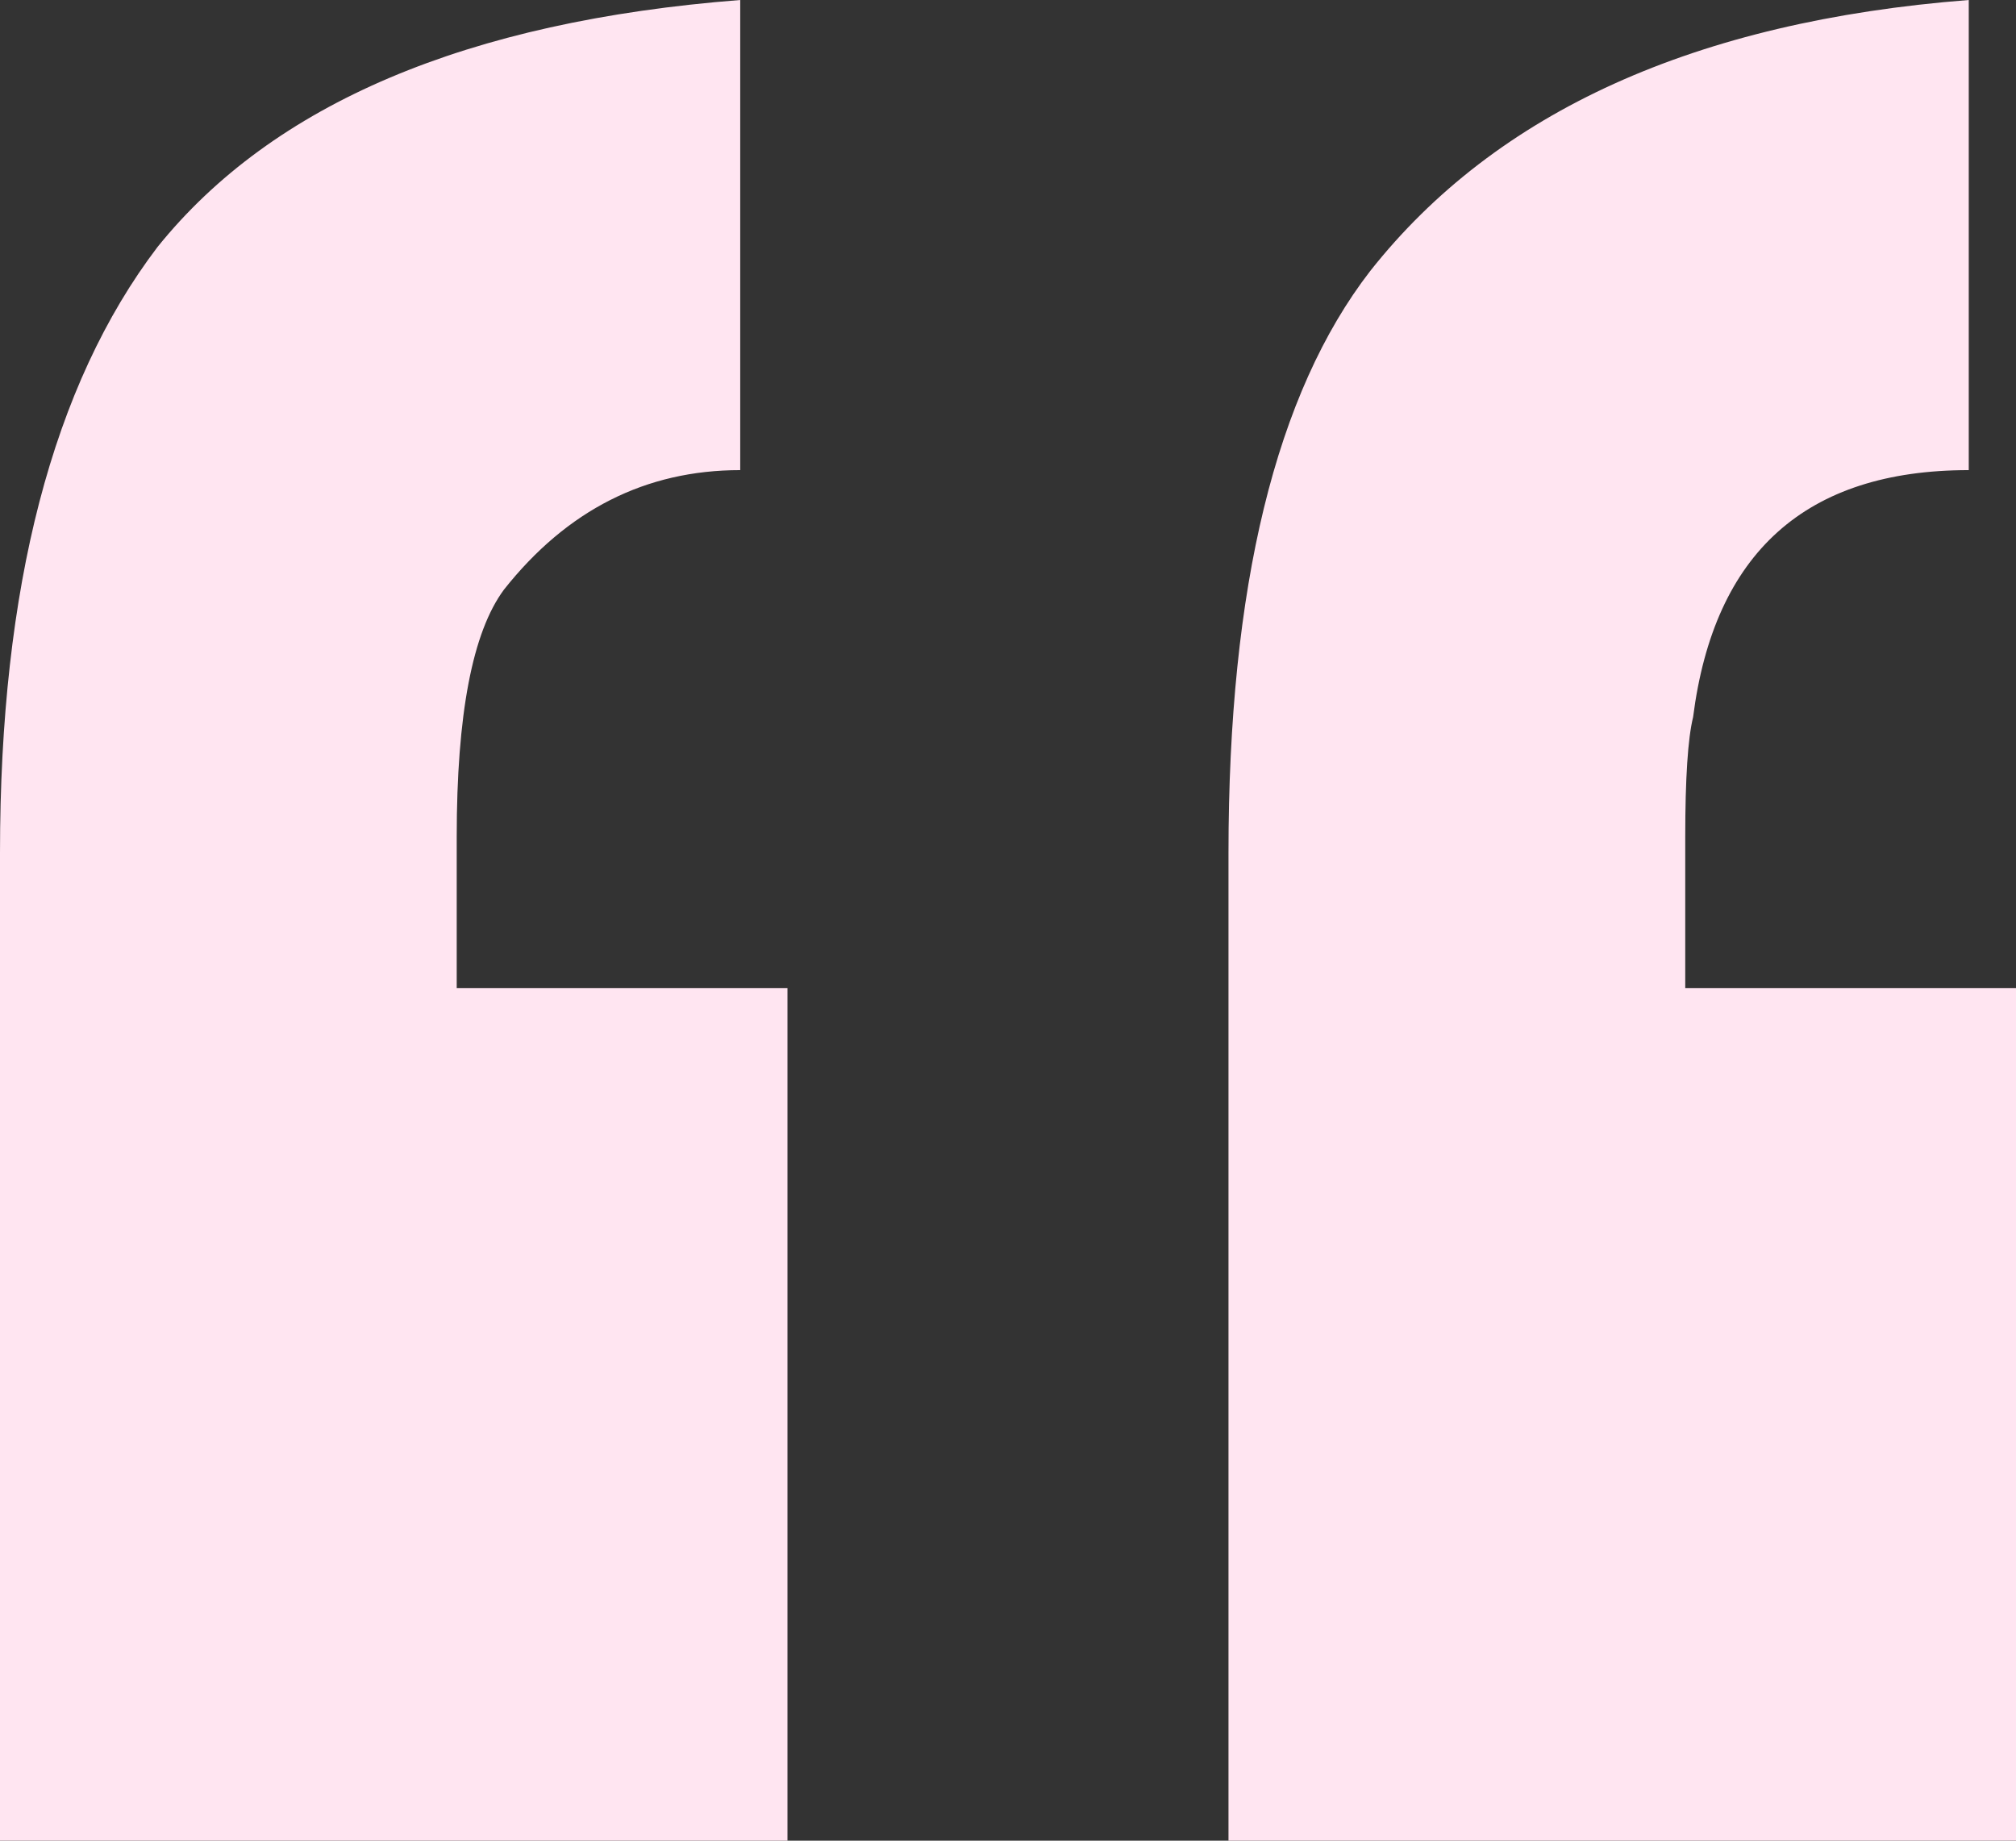 <svg xmlns="http://www.w3.org/2000/svg" width="46" height="42" fill="none" viewBox="0 0 46 42"><rect x="0" y="0" width="46" height="42" fill="#333333" stroke="none"/><path fill="#FFE5F1" d="M17.969 42H0V19.455C0 13.394 1.198 8.788 3.594 5.636 6.229 2.364 10.662.485 16.89 0v10.727c-2.157 0-3.953.91-5.391 2.727-.719.97-1.078 2.849-1.078 5.637v3.454h7.547V42ZM46 42H28.031V19.455c0-6.061 1.078-10.485 3.235-13.273C34.14 2.545 38.693.485 44.922 0v10.727c-3.714 0-5.81 1.88-6.29 5.637-.119.485-.179 1.394-.179 2.727v3.454H46V42Z"/></svg>